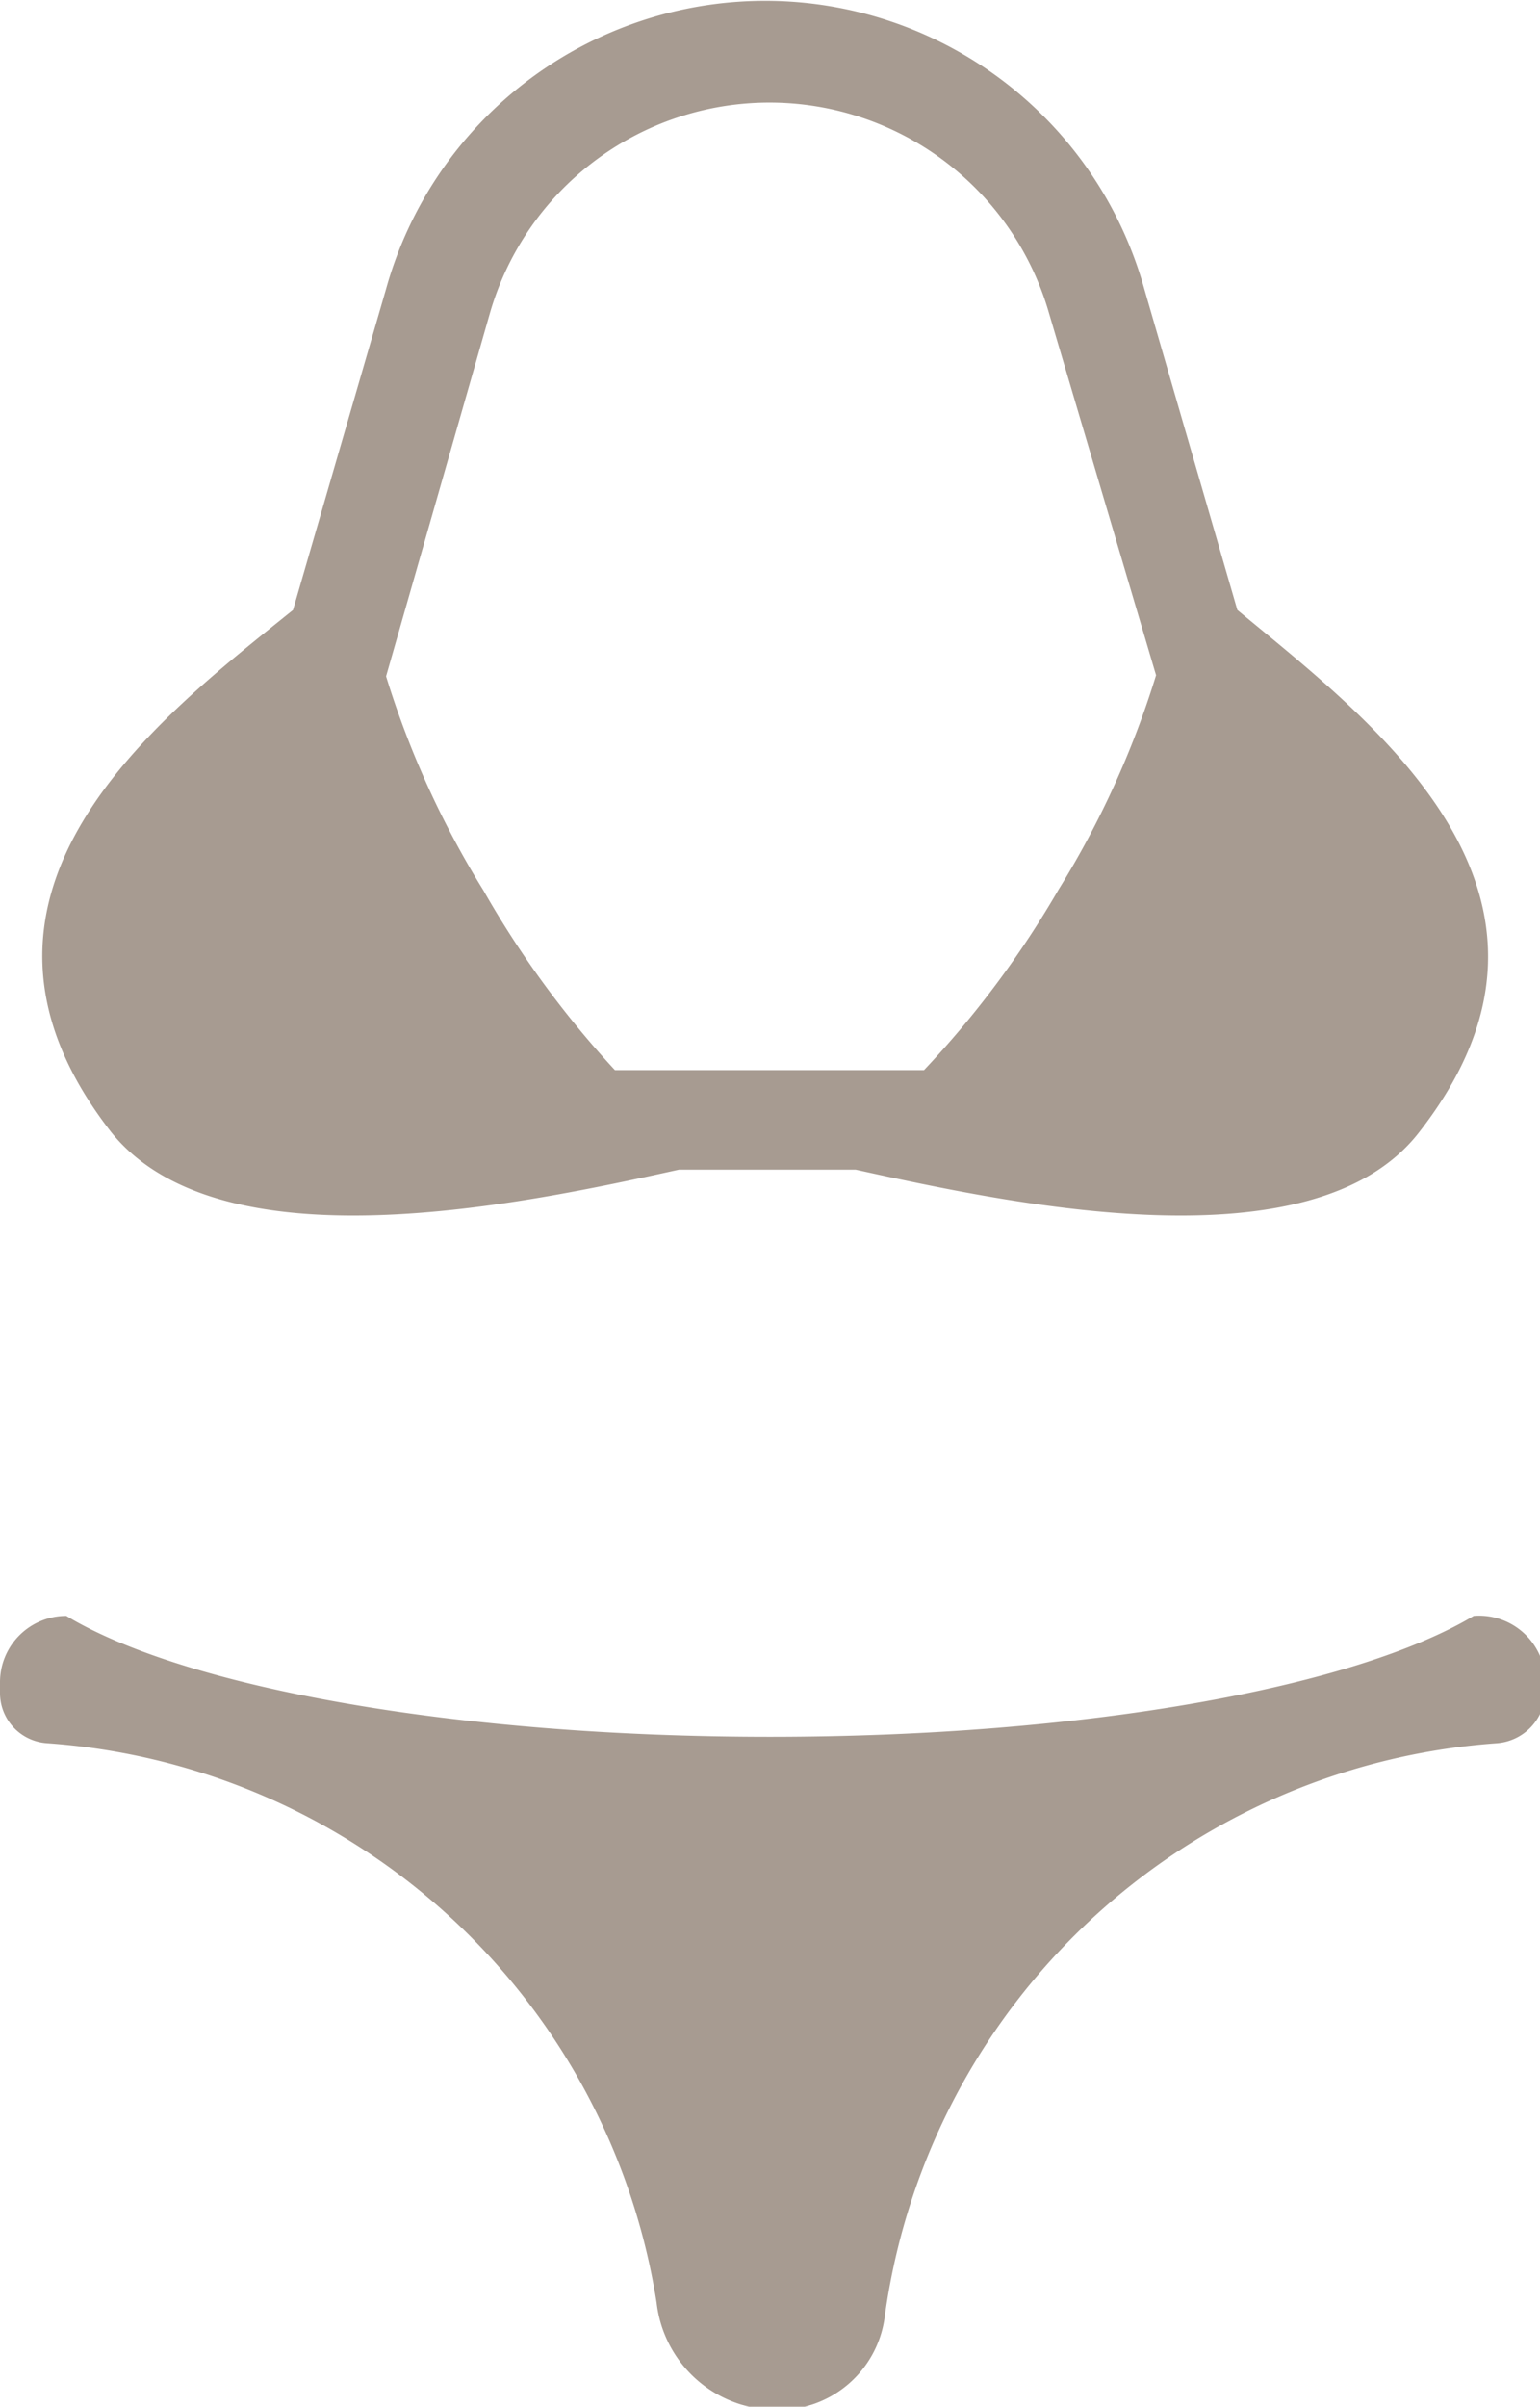 <svg xmlns="http://www.w3.org/2000/svg" viewBox="0 0 14.4 22.49"><defs><style>.cls-1{fill:#a79b91;}</style></defs><title>Asset 6</title><g id="Layer_2" data-name="Layer 2"><g id="デザイン"><path class="cls-1" d="M13.78,15.1c-1.12.67-3.64,1.13-6.58,1.13S1.73,15.77.62,15.1a.62.62,0,0,0-.62.62v.1a.47.47,0,0,0,.44.47,6.21,6.21,0,0,1,5.7,5.23,1.13,1.13,0,0,0,1.13,1h0a1,1,0,0,0,1-.85A6.22,6.22,0,0,1,14,16.29a.49.49,0,0,0,.45-.48v-.09A.62.62,0,0,0,13.78,15.1Z"/><path class="cls-1" d="M6.35,10.93H8c1.45.32,4.28.93,5.27-.35,1.74-2.23-.46-3.85-1.7-4.88l-.87-3a3.68,3.68,0,0,0-7.09,0l-.87,3c-1.24,1-3.44,2.65-1.7,4.88C2.07,11.86,4.9,11.25,6.35,10.93Zm-1.77-8a2.72,2.72,0,0,1,5.23,0l1,3.38a8.6,8.6,0,0,1-.91,2A9.09,9.09,0,0,1,8.64,10H5.75A9.09,9.09,0,0,1,4.52,8.32a8.6,8.6,0,0,1-.91-2Z"/></g></g></svg>